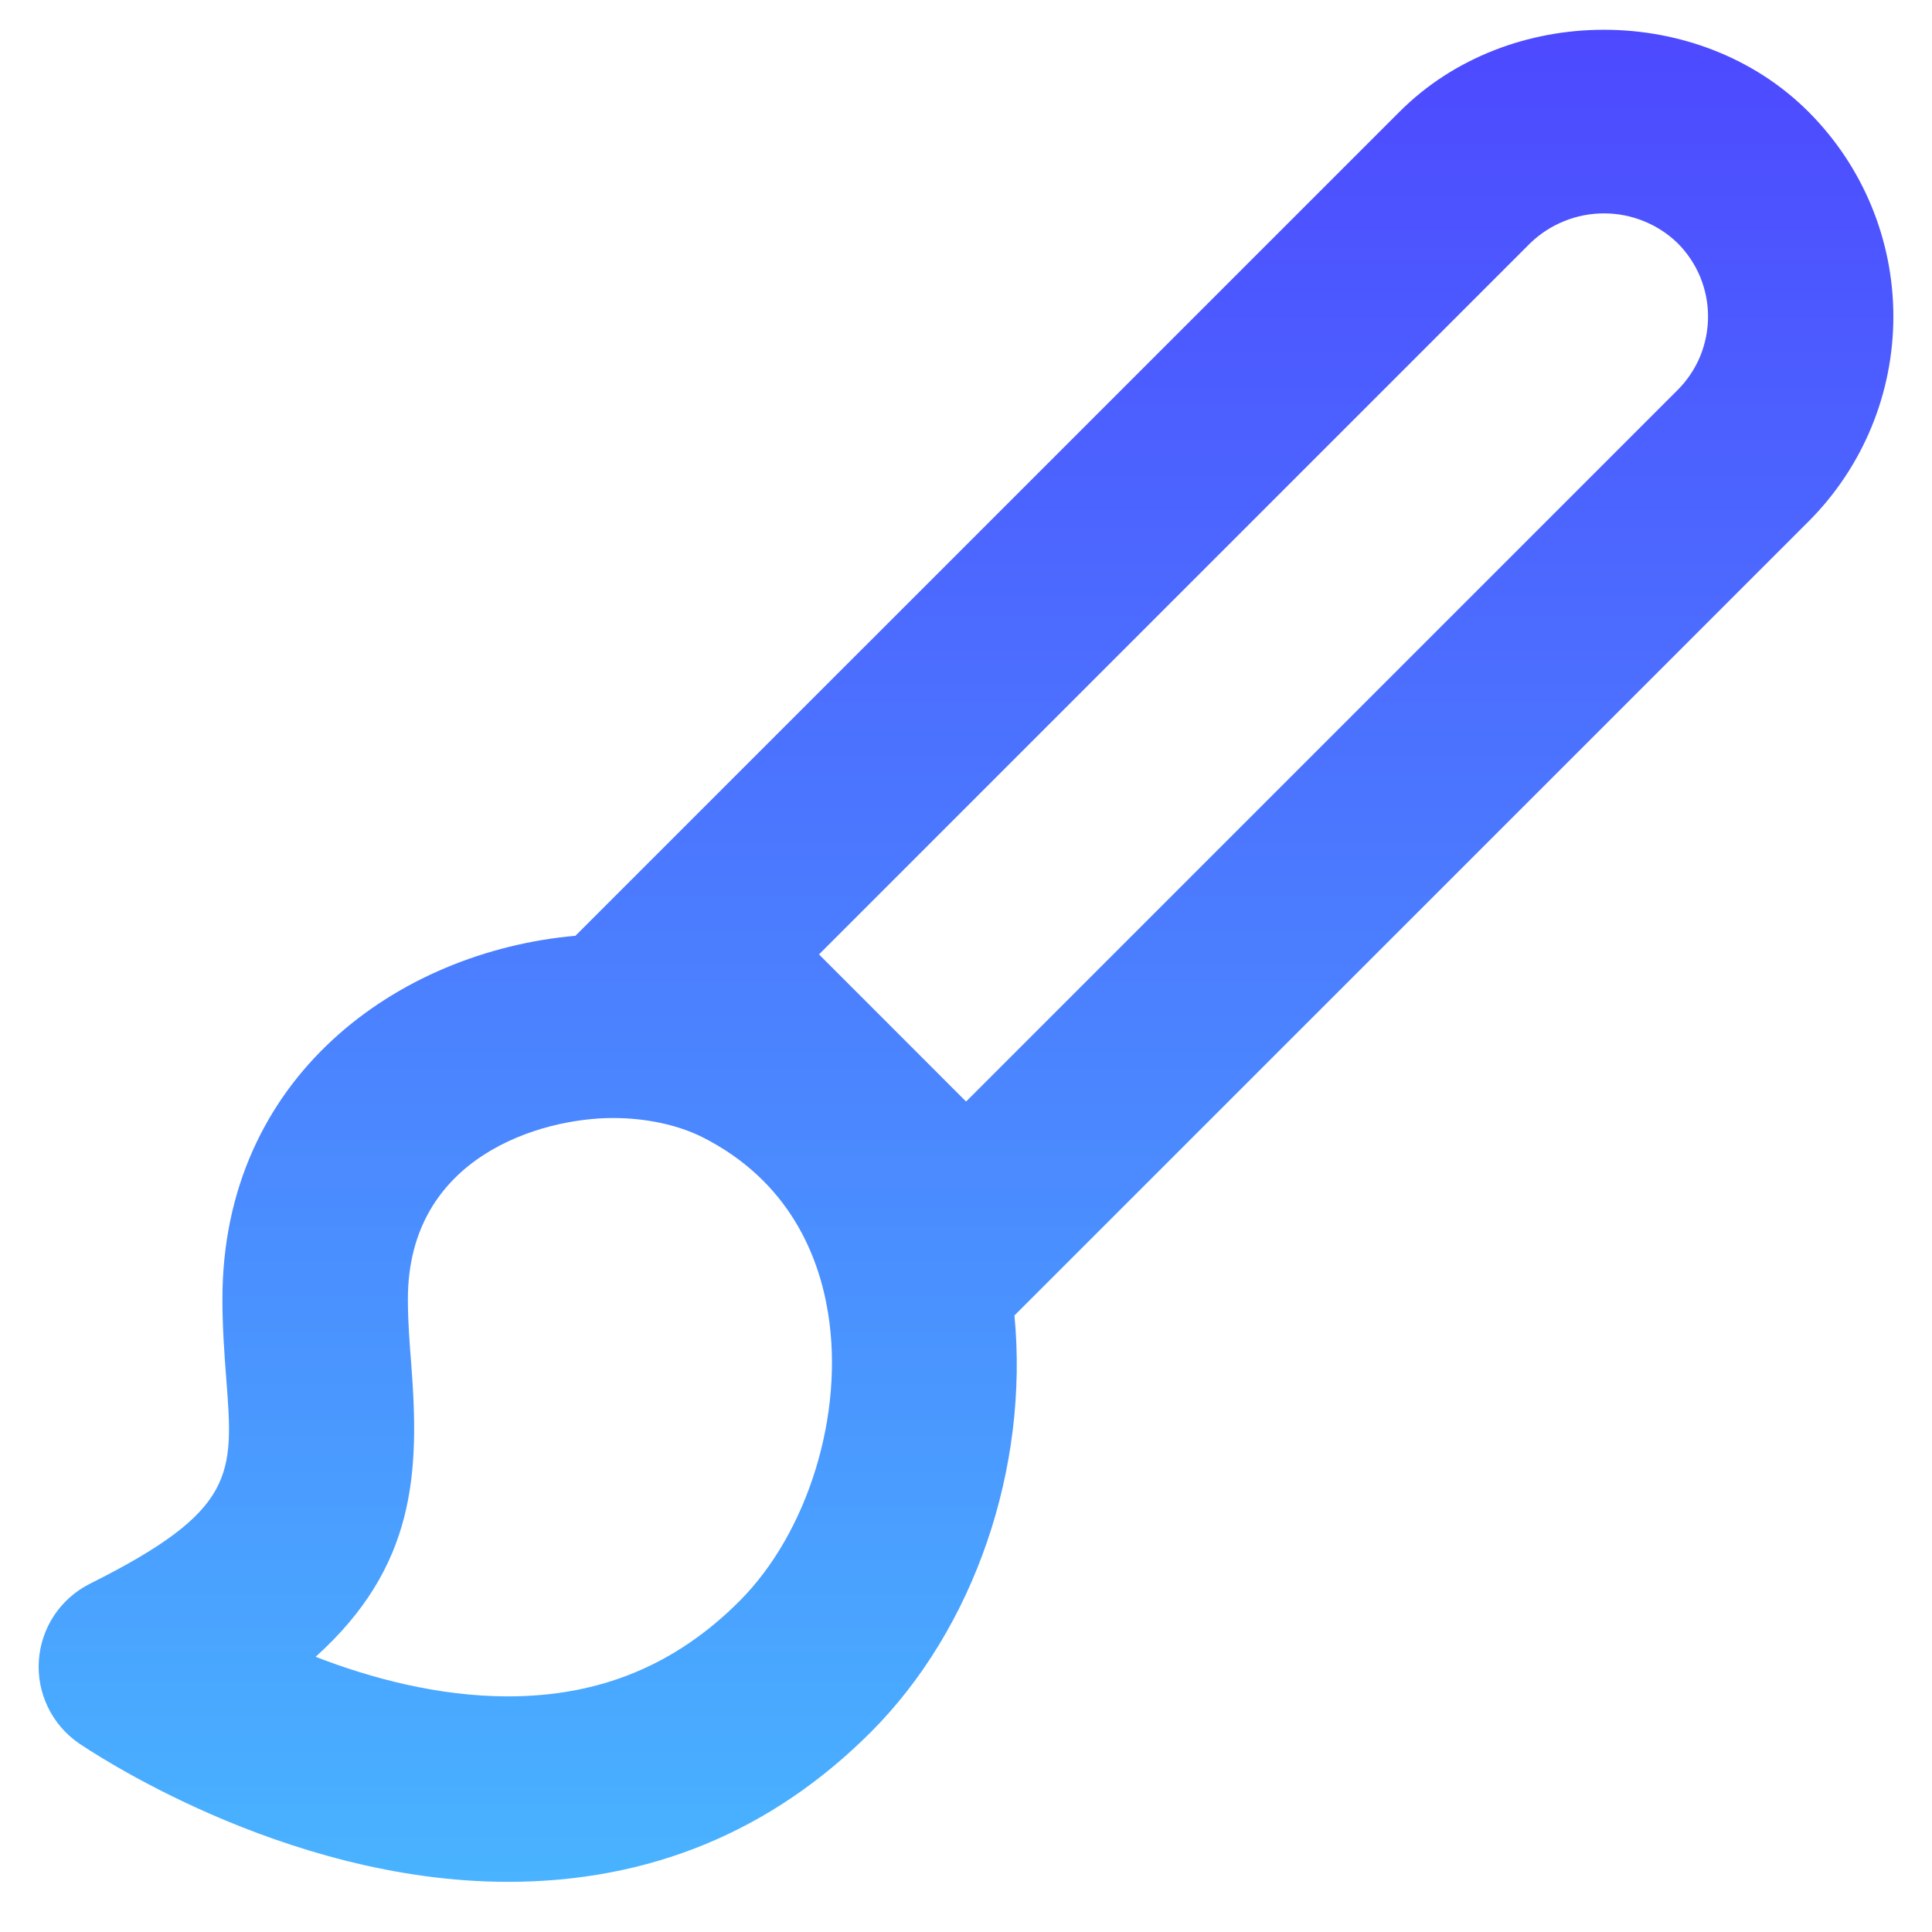 <svg width="25" height="25" viewBox="0 0 25 25" fill="none" xmlns="http://www.w3.org/2000/svg">
<path d="M6.574 24.351C8.402 24.351 9.982 23.7 11.266 22.416C12.614 21.068 13.315 18.99 13.127 17.022L23.405 6.745C24.107 6.042 24.5 5.089 24.5 4.096C24.5 3.102 24.105 2.15 23.403 1.448C21.989 0.031 19.521 0.031 18.108 1.448L7.446 12.109C5.151 12.312 2.878 13.934 2.878 16.812C2.878 17.176 2.903 17.518 2.928 17.844C3.024 19.082 3.059 19.546 1.163 20.494C0.976 20.588 0.818 20.728 0.702 20.901C0.586 21.075 0.518 21.275 0.503 21.483C0.488 21.691 0.528 21.899 0.618 22.087C0.708 22.275 0.845 22.436 1.016 22.555C1.124 22.627 3.648 24.351 6.574 24.351C6.573 24.351 6.573 24.351 6.574 24.351ZM19.805 3.143C20.061 2.898 20.402 2.761 20.757 2.761C21.112 2.762 21.453 2.899 21.708 3.146C21.833 3.271 21.932 3.419 22 3.582C22.067 3.745 22.102 3.92 22.102 4.096C22.102 4.273 22.067 4.447 22 4.611C21.932 4.774 21.833 4.922 21.708 5.047L12.501 14.254L10.598 12.35L19.805 3.143ZM5.322 17.658C5.301 17.39 5.278 17.109 5.278 16.811C5.278 14.957 7.012 14.467 7.93 14.467C8.357 14.467 8.769 14.555 9.087 14.714C10.221 15.285 10.599 16.266 10.715 16.99C10.928 18.298 10.455 19.832 9.568 20.719C8.739 21.548 7.76 21.951 6.574 21.951C5.674 21.951 4.798 21.716 4.084 21.439C5.382 20.271 5.429 19.052 5.322 17.658Z" fill="url(#paint0_linear_1508_333)"/>
<defs>
<linearGradient id="paint0_linear_1508_333" x1="12.5" y1="0.385" x2="12.5" y2="24.351" gradientUnits="userSpaceOnUse">
<stop stop-color="#4D49FF"/>
<stop offset="1" stop-color="#49B3FF"/>
</linearGradient>
</defs>
</svg>
